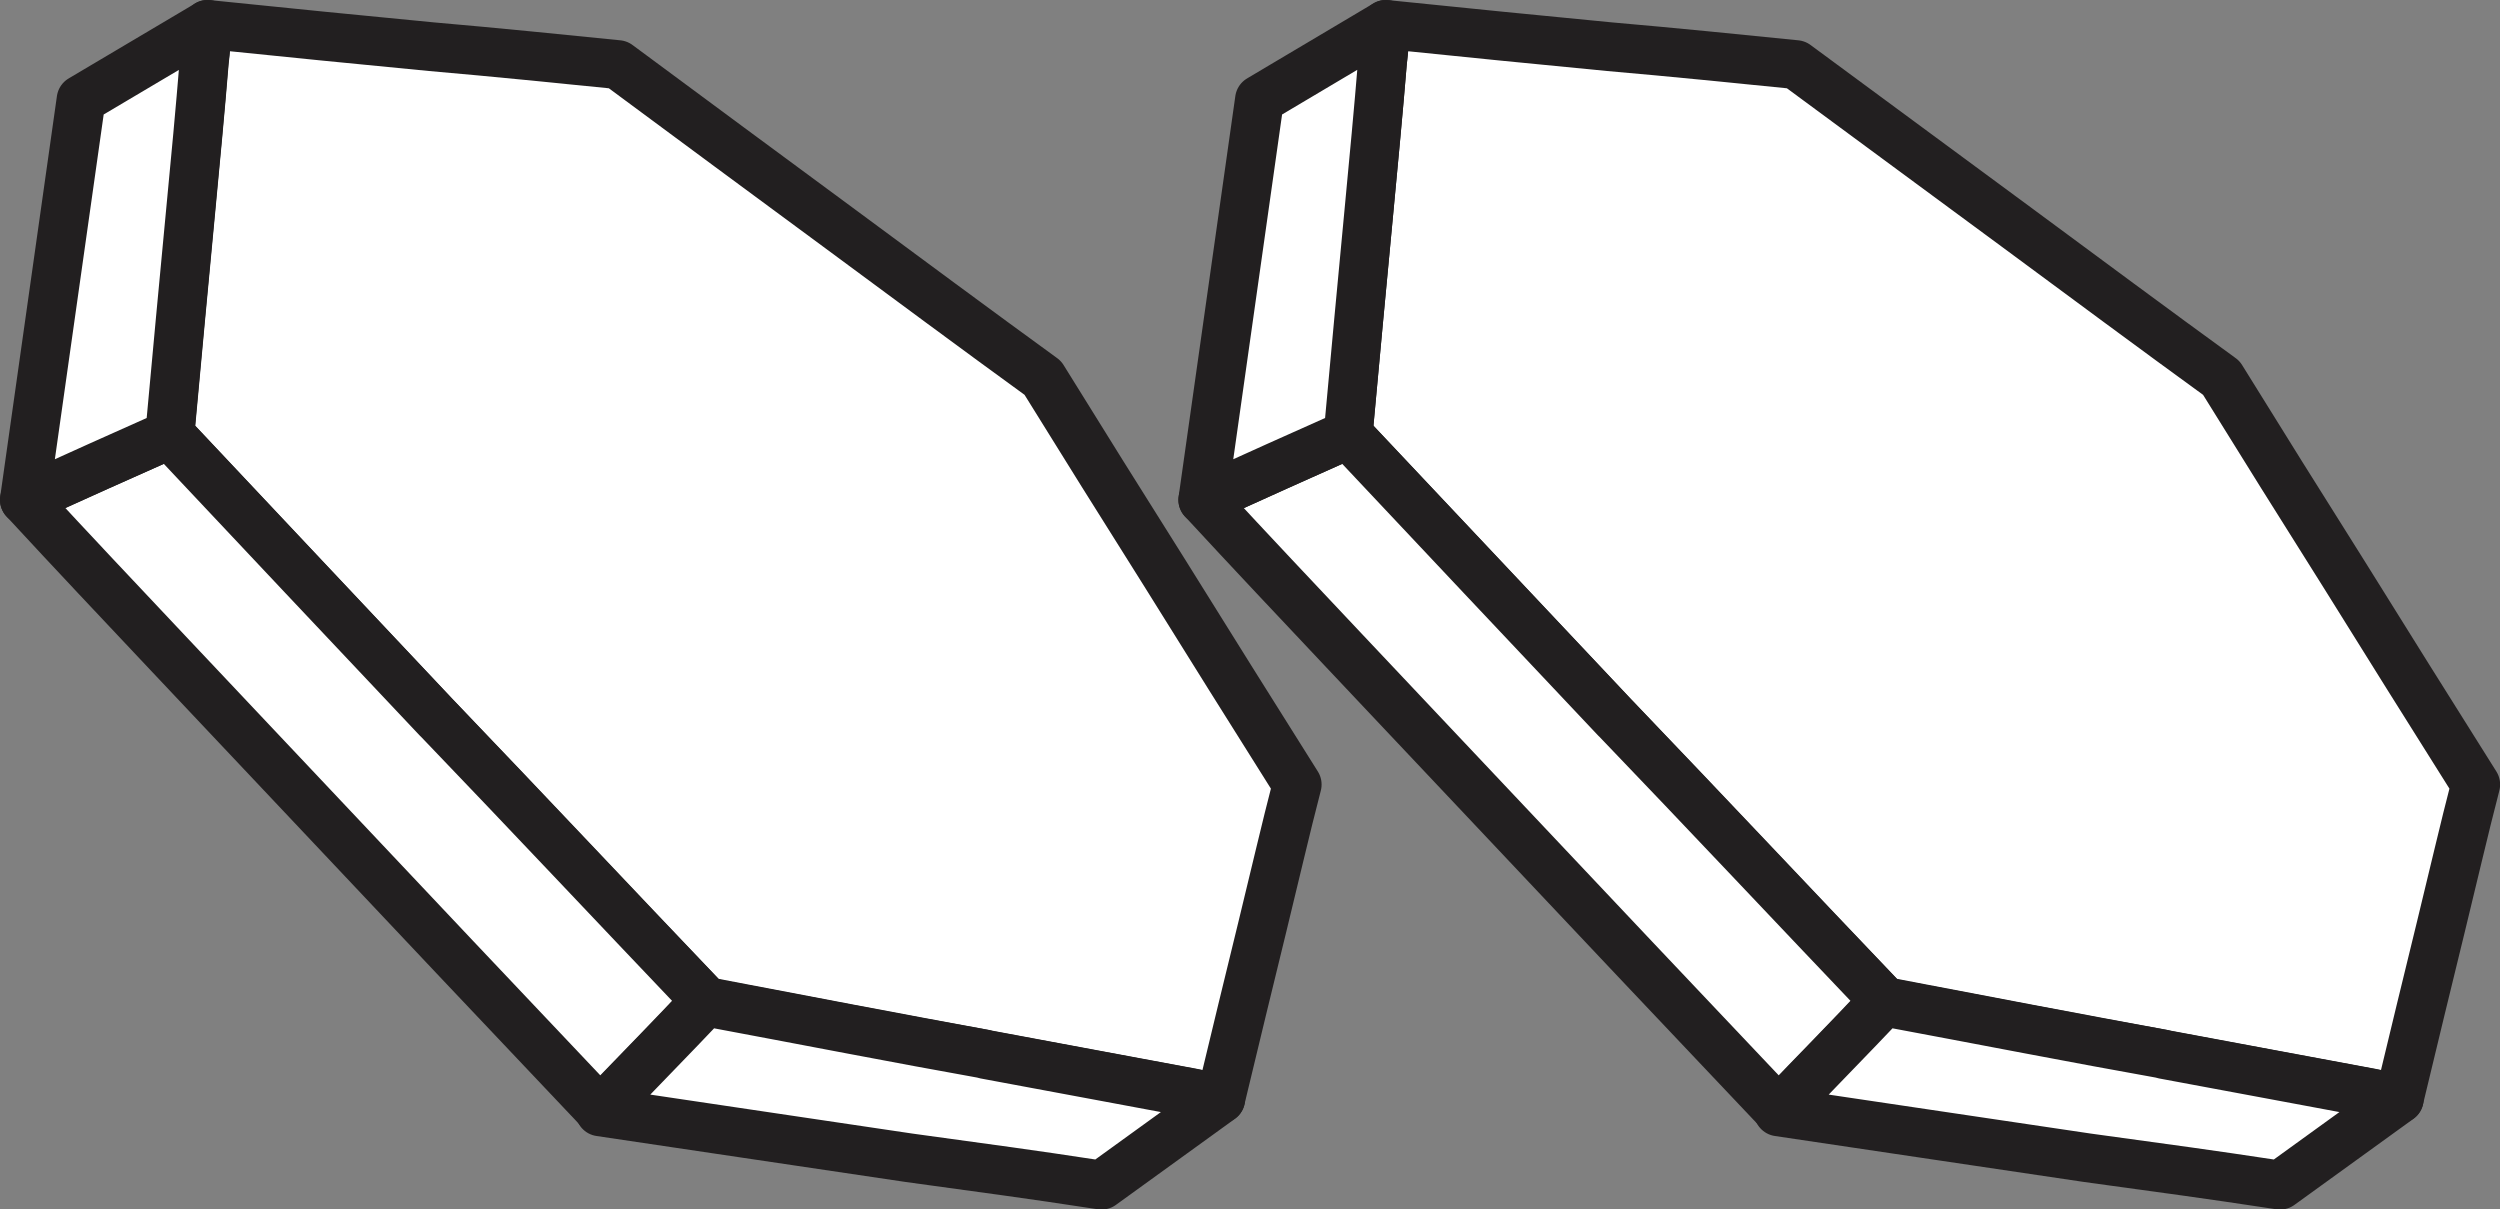<svg xmlns="http://www.w3.org/2000/svg" viewBox="0 0 204.62 98.98"><rect x="0" y="0" width="204.62" height="98.98" fill="#808080" stroke="none"/><defs><style>.cls-1{fill:white;stroke:#221f20;stroke-linejoin:round;stroke-width:4px;}</style></defs><title>logo</title><g id="Capa_2" data-name="Capa 2"><g id="Capa_1-2" data-name="Capa 1"><path class="cls-1" d="M13.89,35.56C10.08,37.27,6.08,39,2,40.91"/><path class="cls-1" d="M80.61,86.28c6,1.11,11.61,2.18,17,3.17l2.3.48c1.19-5,2.34-9.67,3.41-14.07,1-4.08,1.9-8,2.85-11.65-3.72-5.9-7.29-11.61-10.82-17.28-3.45-5.47-6.82-10.86-10-16-5.51-4-11.06-8.12-16.8-12.36S56.72,9.85,50.58,5.29c-4.79-.48-9.87-1-15.29-1.47C29.58,3.27,23.48,2.67,17,2c-.08,1-.16,2.06-.28,3.09-.32,3.92-.71,8-1.11,12.24-.55,5.75-1.11,11.81-1.7,18.23Q24.82,47.15,35.8,58.82c7.37,7.73,14.62,15.45,22,23.14,8.08,1.55,15.69,3,22.86,4.32Z"/><path class="cls-1" d="M35.8,58.82q-11-11.65-21.91-23.26C10.08,37.27,6.08,39,2,40.91c3.84,4.16,7.77,8.32,11.69,12.48s7.89,8.36,11.81,12.52,7.89,8.36,11.81,12.52,7.89,8.32,11.81,12.48c3-3.13,5.9-6.06,8.64-9-7.33-7.69-14.58-15.41-22-23.14Z"/><path class="cls-1" d="M17,2,6.64,8.14,2,40.91c4.08-1.86,8.08-3.65,11.89-5.35.59-6.42,1.15-12.48,1.7-18.23C16,13.09,16.38,9,16.7,5.09c.12-1,.2-2.06.28-3.09Z"/><path class="cls-1" d="M80.61,86.28C73.44,85,65.83,83.51,57.75,82c-2.73,2.89-5.63,5.82-8.64,9,9,1.35,17.4,2.58,25.28,3.76C81.84,95.79,83.59,96,90.16,97l9.75-7.05-2.3-.48c-5.39-1-11-2.06-17-3.17Z"/><path class="cls-1" d="M110.34,35.56c-3.8,1.7-7.81,3.49-11.89,5.35"/><path class="cls-1" d="M177.07,86.28c6,1.11,11.61,2.18,17,3.17l2.3.48c1.19-5,2.34-9.67,3.41-14.07,1-4.08,1.9-8,2.85-11.65-3.72-5.9-7.29-11.61-10.82-17.28-3.45-5.47-6.82-10.86-10-16-5.51-4-11.06-8.12-16.8-12.36S153.17,9.85,147,5.29c-4.79-.48-9.87-1-15.29-1.47C126,3.27,119.93,2.67,113.43,2c-.08,1-.16,2.06-.28,3.09-.32,3.92-.71,8-1.11,12.24-.55,5.75-1.11,11.81-1.7,18.23q10.94,11.59,21.91,23.26c7.37,7.73,14.62,15.45,22,23.14,8.08,1.55,15.69,3,22.86,4.32Z"/><path class="cls-1" d="M132.25,58.82q-11-11.65-21.91-23.26c-3.8,1.7-7.81,3.49-11.89,5.35,3.84,4.16,7.77,8.32,11.69,12.48s7.89,8.36,11.81,12.52,7.89,8.36,11.81,12.52,7.89,8.32,11.81,12.48c3-3.13,5.9-6.06,8.64-9-7.33-7.69-14.58-15.41-22-23.14Z"/><path class="cls-1" d="M113.43,2,103.09,8.14,98.45,40.91c4.08-1.86,8.08-3.65,11.89-5.35.59-6.42,1.15-12.48,1.7-18.23.4-4.24.79-8.32,1.11-12.24.12-1,.2-2.06.28-3.09Z"/><path class="cls-1" d="M177.07,86.28C169.89,85,162.29,83.51,154.2,82c-2.73,2.89-5.63,5.82-8.64,9,9,1.35,17.4,2.58,25.28,3.76C178.3,95.79,180,96,186.62,97l9.75-7.05-2.3-.48c-5.39-1-11-2.06-17-3.17Z"/></g></g></svg>
